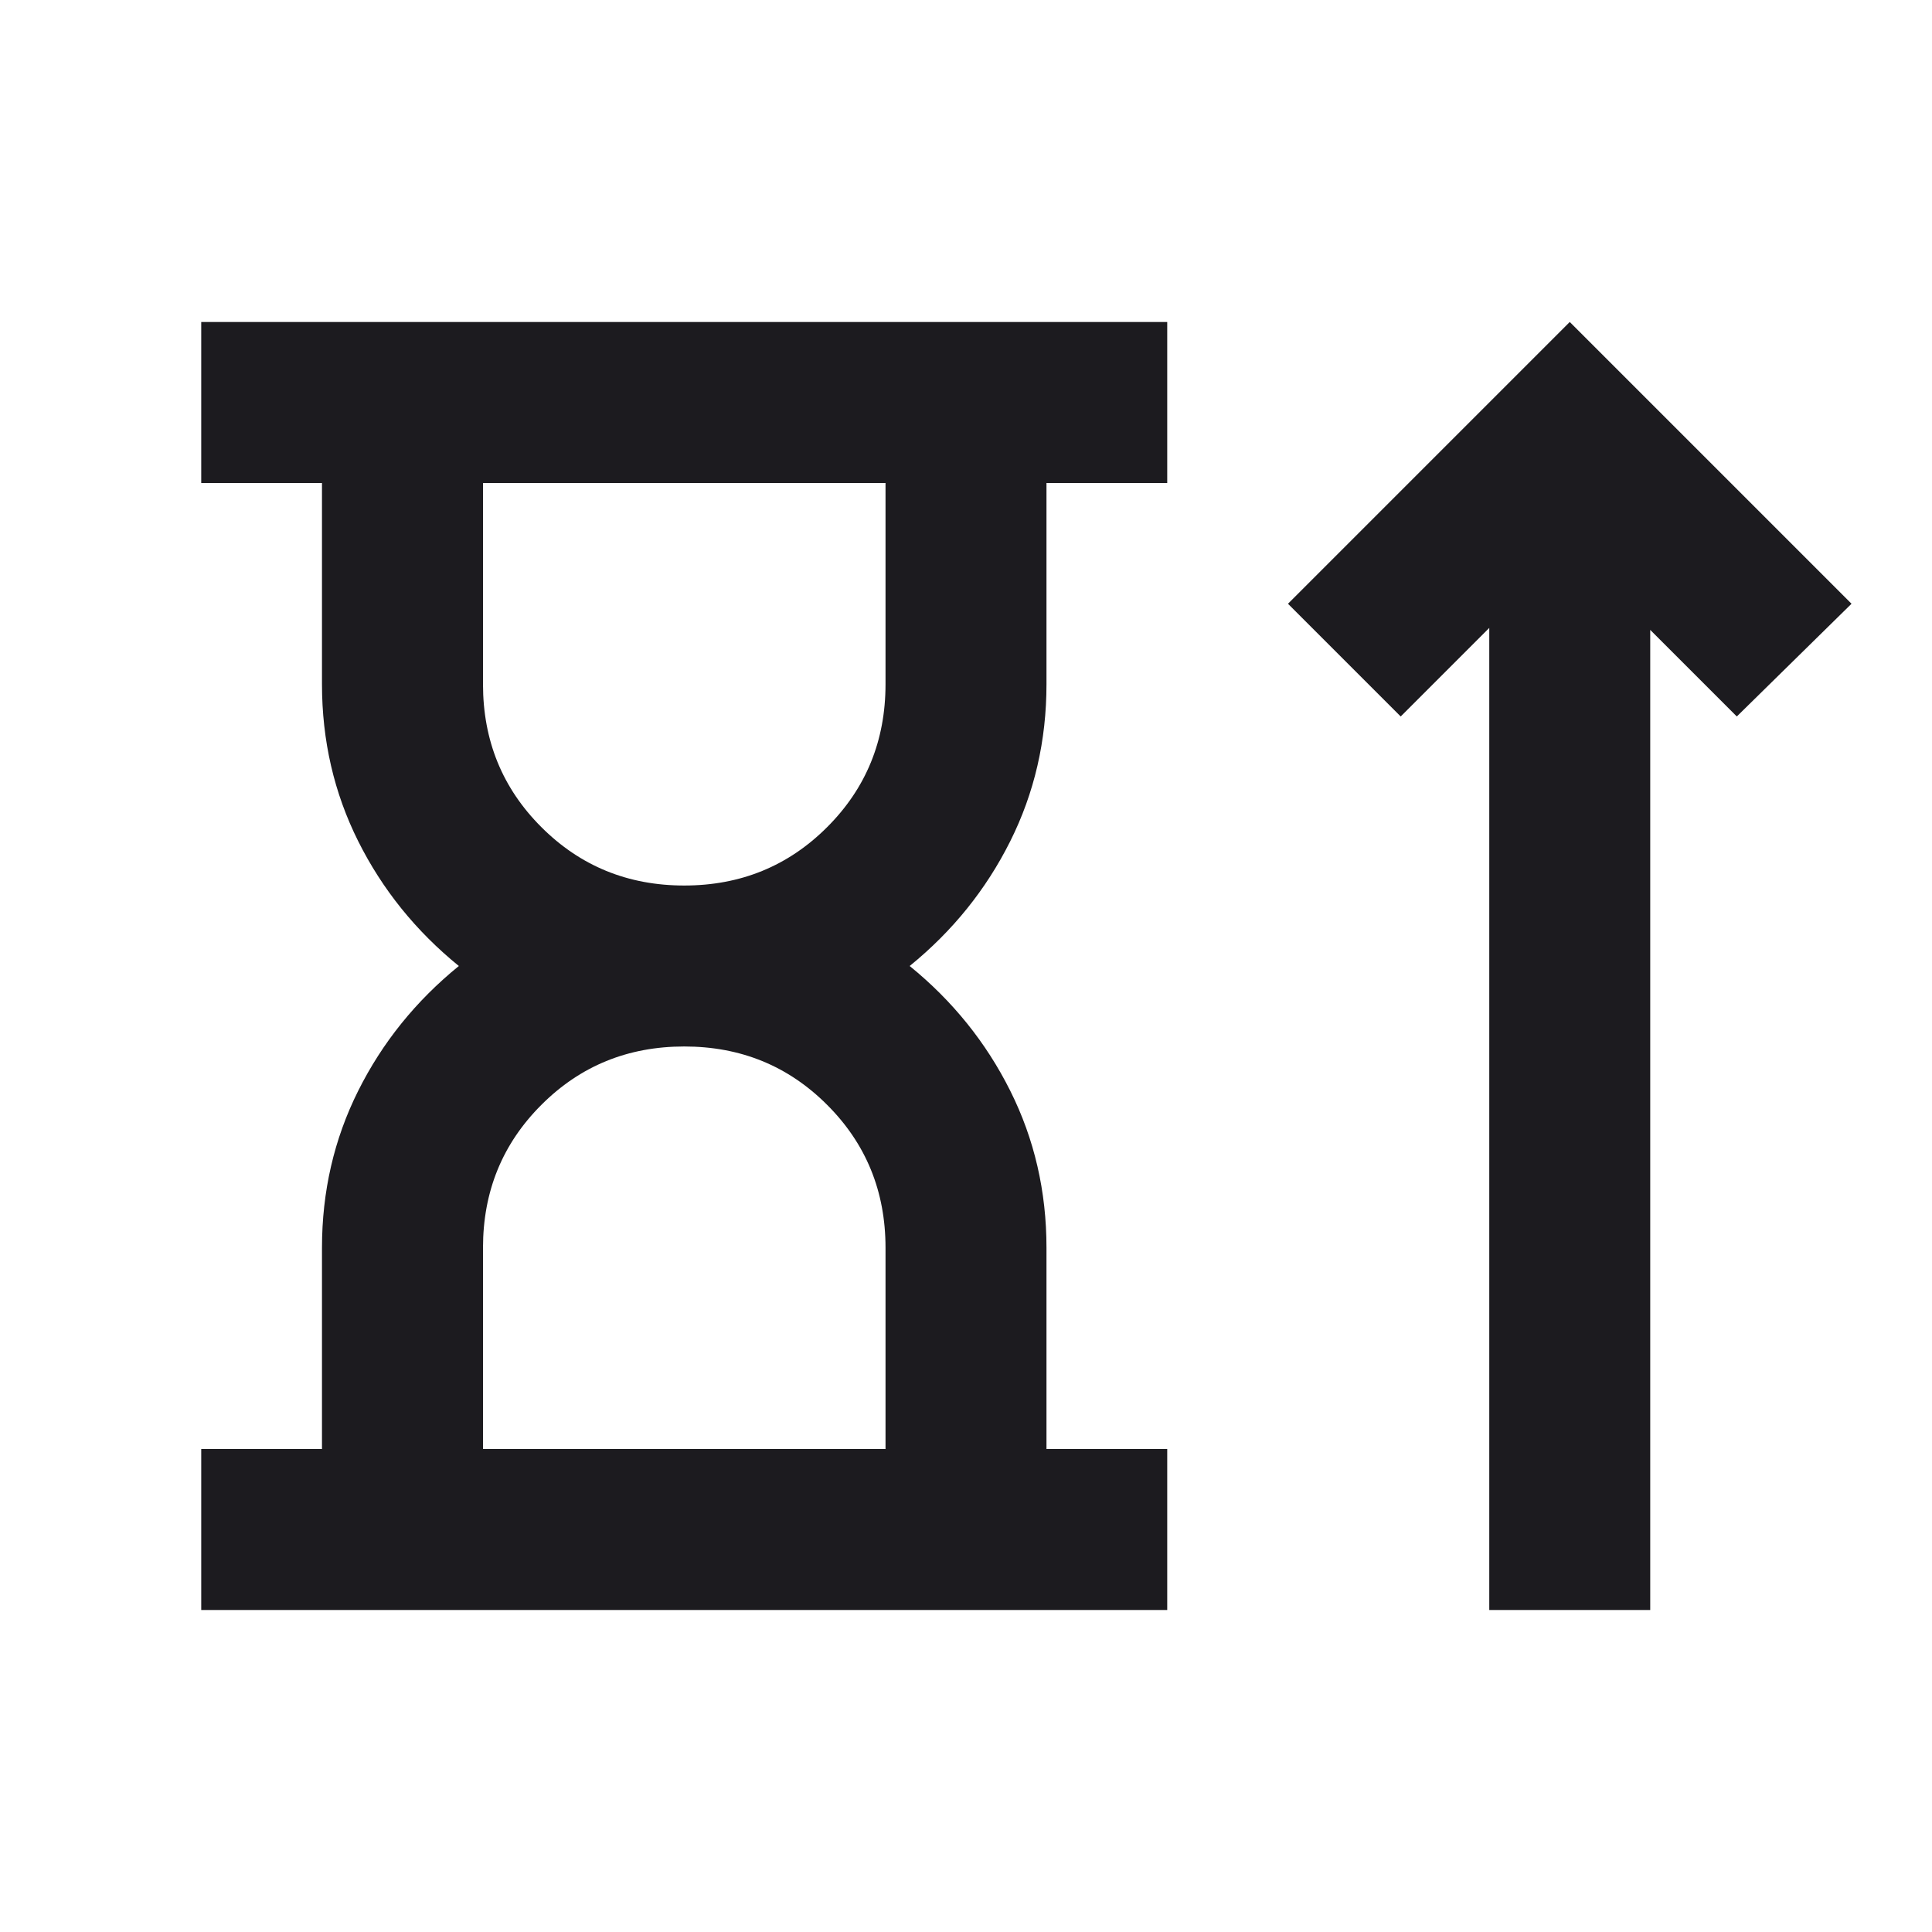 <svg width="32" height="32" viewBox="0 0 32 32" fill="none" xmlns="http://www.w3.org/2000/svg">
<mask id="mask0_313_145" style="mask-type:alpha" maskUnits="userSpaceOnUse" x="0" y="0" width="32" height="32">
<rect width="32" height="32" fill="#D9D9D9"/>
</mask>
<g mask="url(#mask0_313_145)">
<path d="M11.333 14.667C12.267 14.667 13.056 14.344 13.7 13.7C14.345 13.056 14.667 12.267 14.667 11.333V8H8V11.333C8 12.267 8.322 13.056 8.967 13.7C9.611 14.344 10.4 14.667 11.333 14.667ZM8 24H14.667V20.667C14.667 19.733 14.345 18.944 13.7 18.3C13.056 17.655 12.267 17.333 11.333 17.333C10.4 17.333 9.611 17.655 8.967 18.3C8.322 18.944 8 19.733 8 20.667V24ZM3.333 26.667V24H5.333V20.667C5.333 19.733 5.533 18.867 5.933 18.067C6.333 17.267 6.889 16.578 7.6 16C6.889 15.422 6.333 14.733 5.933 13.933C5.533 13.133 5.333 12.267 5.333 11.333V8H3.333V5.333H19.333V8H17.333V11.333C17.333 12.267 17.133 13.133 16.733 13.933C16.333 14.733 15.778 15.422 15.067 16C15.778 16.578 16.333 17.267 16.733 18.067C17.133 18.867 17.333 19.733 17.333 20.667V24H19.333V26.667H3.333ZM24.667 26.667V10.4L23.2 11.867L21.333 10L26 5.333L30.667 10L28.767 11.867L27.333 10.433V26.667H24.667Z" fill="#1C1B1F"/>
</g>
</svg>
